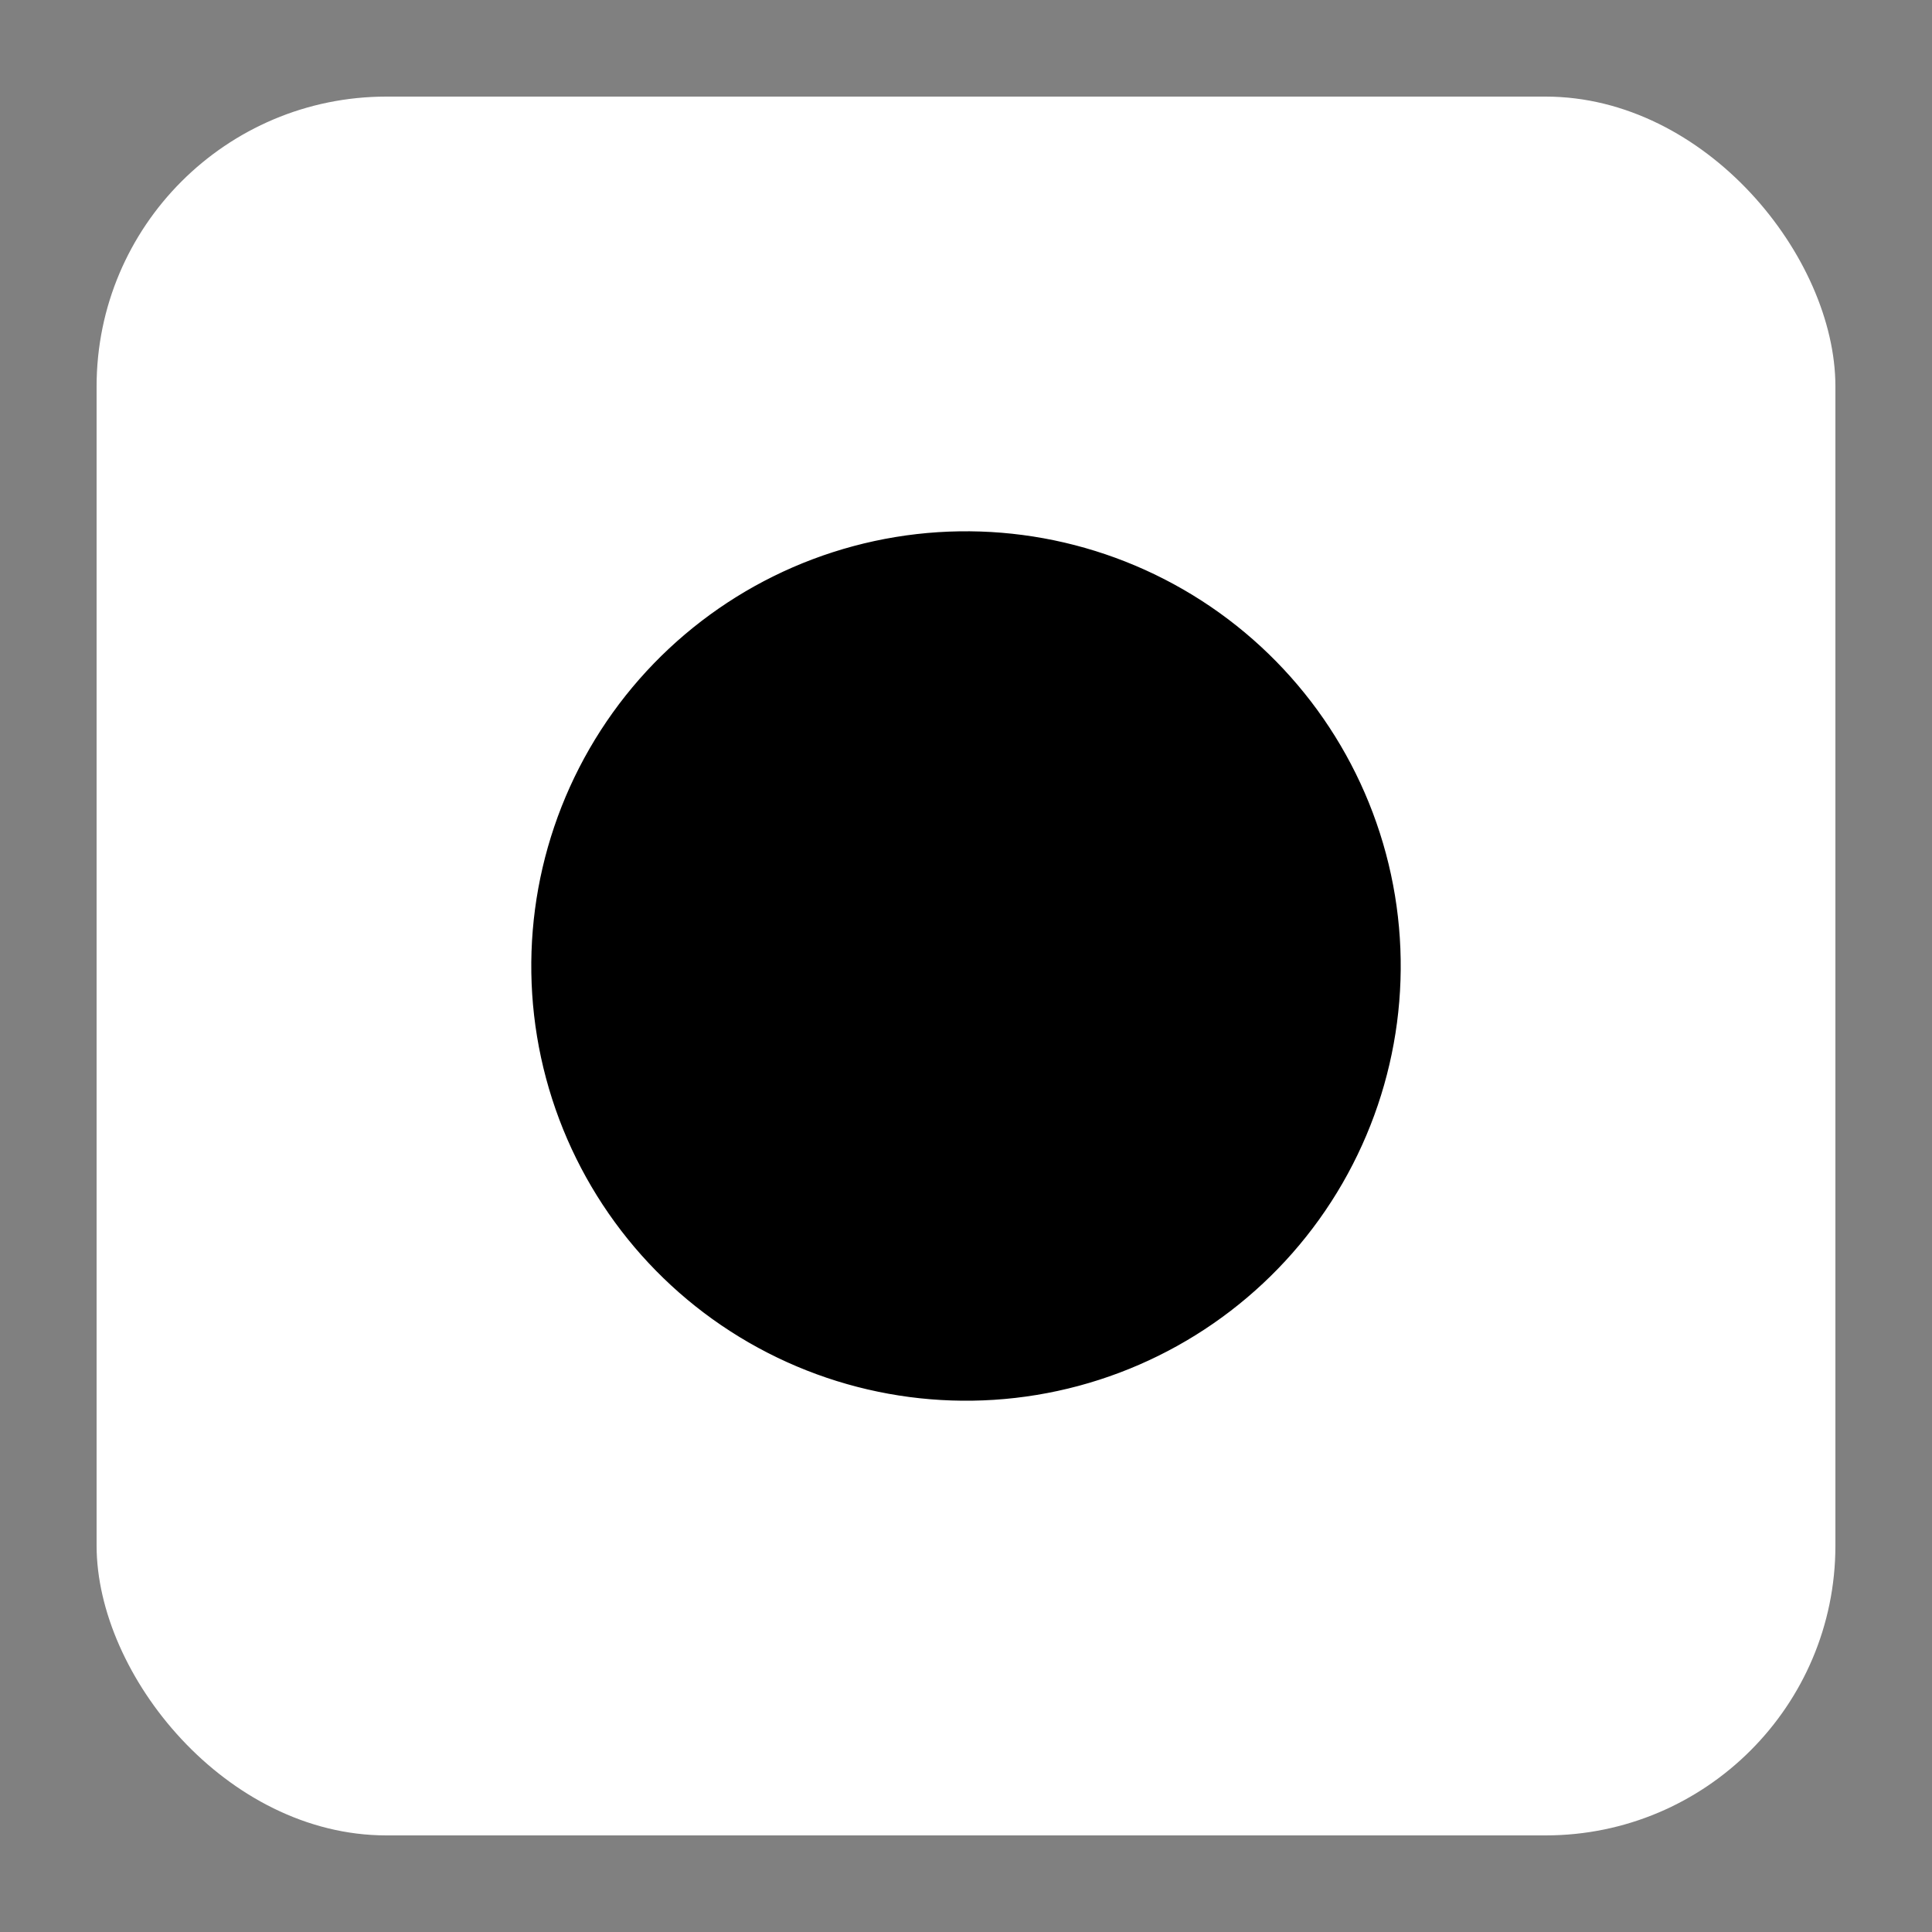 <?xml version="1.0" encoding="utf-8"?>
<svg xmlns="http://www.w3.org/2000/svg" fill="none" height="10" viewBox="0 0 10 10" width="10">
<rect x="0" y="0" width="10" height="10" fill="#808080" stroke="none"/>
<rect fill="white" height="9" rx="1.5" width="9" x="0.5" y="0.5"/>
<rect height="9" rx="1.5" width="9" x="0.5" y="0.5"/>
<path d="M6.299 5.75C6.1 6.095 5.772 6.346 5.388 6.449M6.299 5.75C6.498 5.405 6.552 4.996 6.449 4.612M6.299 5.75L5.289 5.167M5.388 6.449C5.004 6.552 4.595 6.498 4.25 6.299M5.388 6.449L5.086 5.322M4.25 6.299C3.905 6.1 3.654 5.772 3.551 5.388M4.25 6.299L4.833 5.289M6.449 4.612C6.346 4.228 6.095 3.9 5.75 3.701M6.449 4.612L5.322 4.914M5.75 3.701C5.405 3.502 4.996 3.448 4.612 3.551M5.75 3.701L5.167 4.711M5.289 5.167C5.244 5.243 5.172 5.299 5.086 5.322M5.289 5.167C5.333 5.09 5.345 4.999 5.322 4.914M3.551 5.388C3.448 5.004 3.502 4.595 3.701 4.25M3.551 5.388L4.678 5.086M3.701 4.25C3.9 3.905 4.228 3.654 4.612 3.551M3.701 4.25L4.711 4.833M4.833 5.289C4.91 5.333 5.001 5.345 5.086 5.322M4.833 5.289C4.757 5.244 4.701 5.172 4.678 5.086M4.612 3.551L4.914 4.678M4.711 4.833C4.667 4.91 4.655 5.001 4.678 5.086M4.711 4.833C4.756 4.757 4.828 4.701 4.914 4.678M5.167 4.711C5.243 4.756 5.299 4.828 5.322 4.914M5.167 4.711C5.09 4.667 4.999 4.655 4.914 4.678" stroke="black" stroke-linecap="round" stroke-linejoin="round" stroke-width="1.5"/>
</svg>